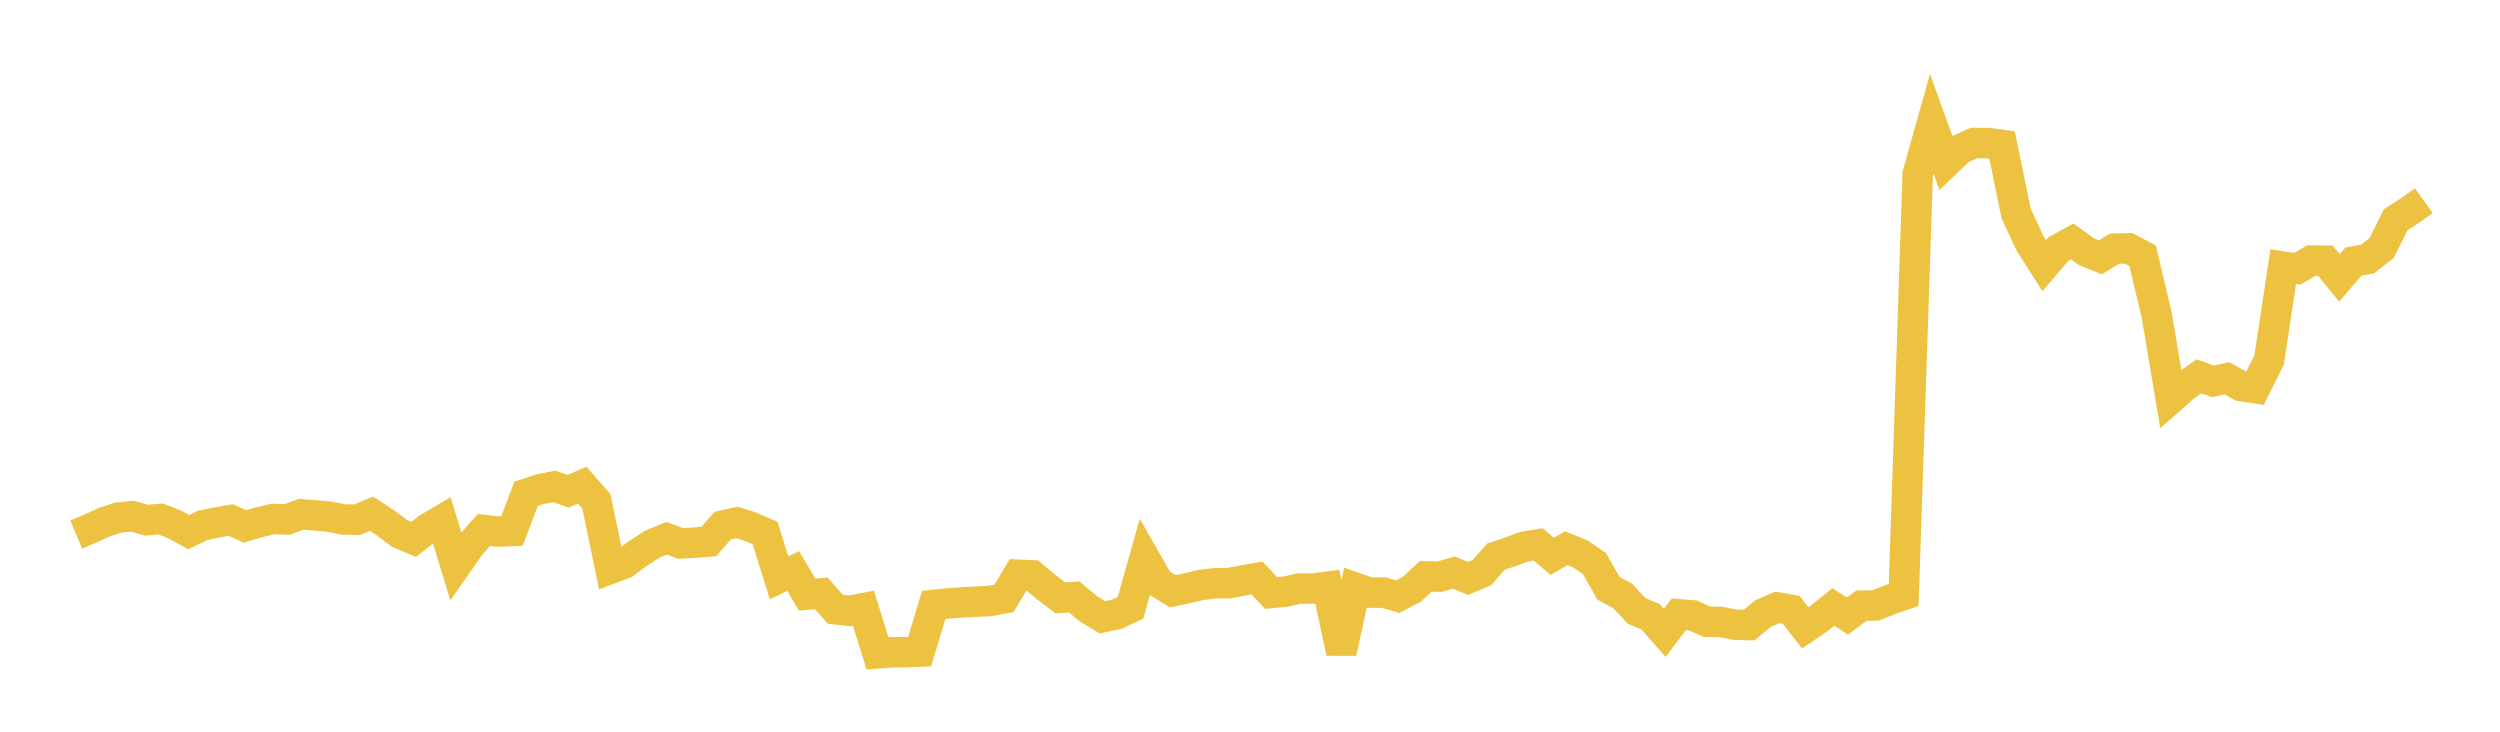 <svg width="164" height="48" xmlns="http://www.w3.org/2000/svg" xmlns:xlink="http://www.w3.org/1999/xlink"><path fill="none" stroke="rgb(237,194,64)" stroke-width="2" d="M5,35.066L5.922,34.676L6.844,34.256L7.766,33.955L8.689,33.863L9.611,34.126L10.533,34.041L11.455,34.404L12.377,34.909L13.299,34.465L14.222,34.271L15.144,34.112L16.066,34.535L16.988,34.26L17.91,34.043L18.832,34.08L19.754,33.735L20.677,33.812L21.599,33.891L22.521,34.079L23.443,34.09L24.365,33.699L25.287,34.299L26.21,34.996L27.132,35.387L28.054,34.665L28.976,34.122L29.898,37.129L30.82,35.811L31.743,34.768L32.665,34.872L33.587,34.831L34.509,32.399L35.431,32.09L36.353,31.911L37.275,32.229L38.198,31.826L39.12,32.876L40.042,37.314L40.964,36.966L41.886,36.28L42.808,35.687L43.731,35.313L44.653,35.648L45.575,35.598L46.497,35.523L47.419,34.476L48.341,34.271L49.263,34.563L50.186,34.959L51.108,37.908L52.03,37.459L52.952,39.009L53.874,38.927L54.796,39.965L55.719,40.07L56.641,39.896L57.563,42.86L58.485,42.791L59.407,42.785L60.329,42.746L61.251,39.684L62.174,39.585L63.096,39.519L64.018,39.469L64.94,39.424L65.862,39.255L66.784,37.704L67.707,37.741L68.629,38.514L69.551,39.217L70.473,39.164L71.395,39.937L72.317,40.493L73.24,40.301L74.162,39.87L75.084,36.6L76.006,38.211L76.928,38.784L77.85,38.594L78.772,38.377L79.695,38.263L80.617,38.255L81.539,38.076L82.461,37.914L83.383,38.901L84.305,38.813L85.228,38.61L86.15,38.607L87.072,38.489L87.994,42.813L88.916,38.557L89.838,38.877L90.76,38.873L91.683,39.137L92.605,38.664L93.527,37.81L94.449,37.827L95.371,37.558L96.293,37.945L97.216,37.563L98.138,36.513L99.06,36.205L99.982,35.863L100.904,35.711L101.826,36.495L102.749,35.96L103.671,36.336L104.593,36.97L105.515,38.589L106.437,39.09L107.359,40.074L108.281,40.462L109.204,41.514L110.126,40.298L111.048,40.37L111.97,40.783L112.892,40.802L113.814,40.977L114.737,41.006L115.659,40.248L116.581,39.847L117.503,40.006L118.425,41.189L119.347,40.556L120.269,39.816L121.192,40.414L122.114,39.73L123.036,39.719L123.958,39.347L124.88,39.028L125.802,11.414L126.725,8.124L127.647,10.682L128.569,9.797L129.491,9.381L130.413,9.384L131.335,9.509L132.257,13.997L133.18,15.983L134.102,17.425L135.024,16.342L135.946,15.84L136.868,16.508L137.79,16.88L138.713,16.31L139.635,16.29L140.557,16.777L141.479,20.662L142.401,26.155L143.323,25.343L144.246,24.688L145.168,25.016L146.09,24.816L147.012,25.327L147.934,25.464L148.856,23.612L149.778,17.492L150.701,17.632L151.623,17.092L152.545,17.103L153.467,18.231L154.389,17.156L155.311,16.992L156.234,16.273L157.156,14.415L158.078,13.823L159,13.162"></path></svg>